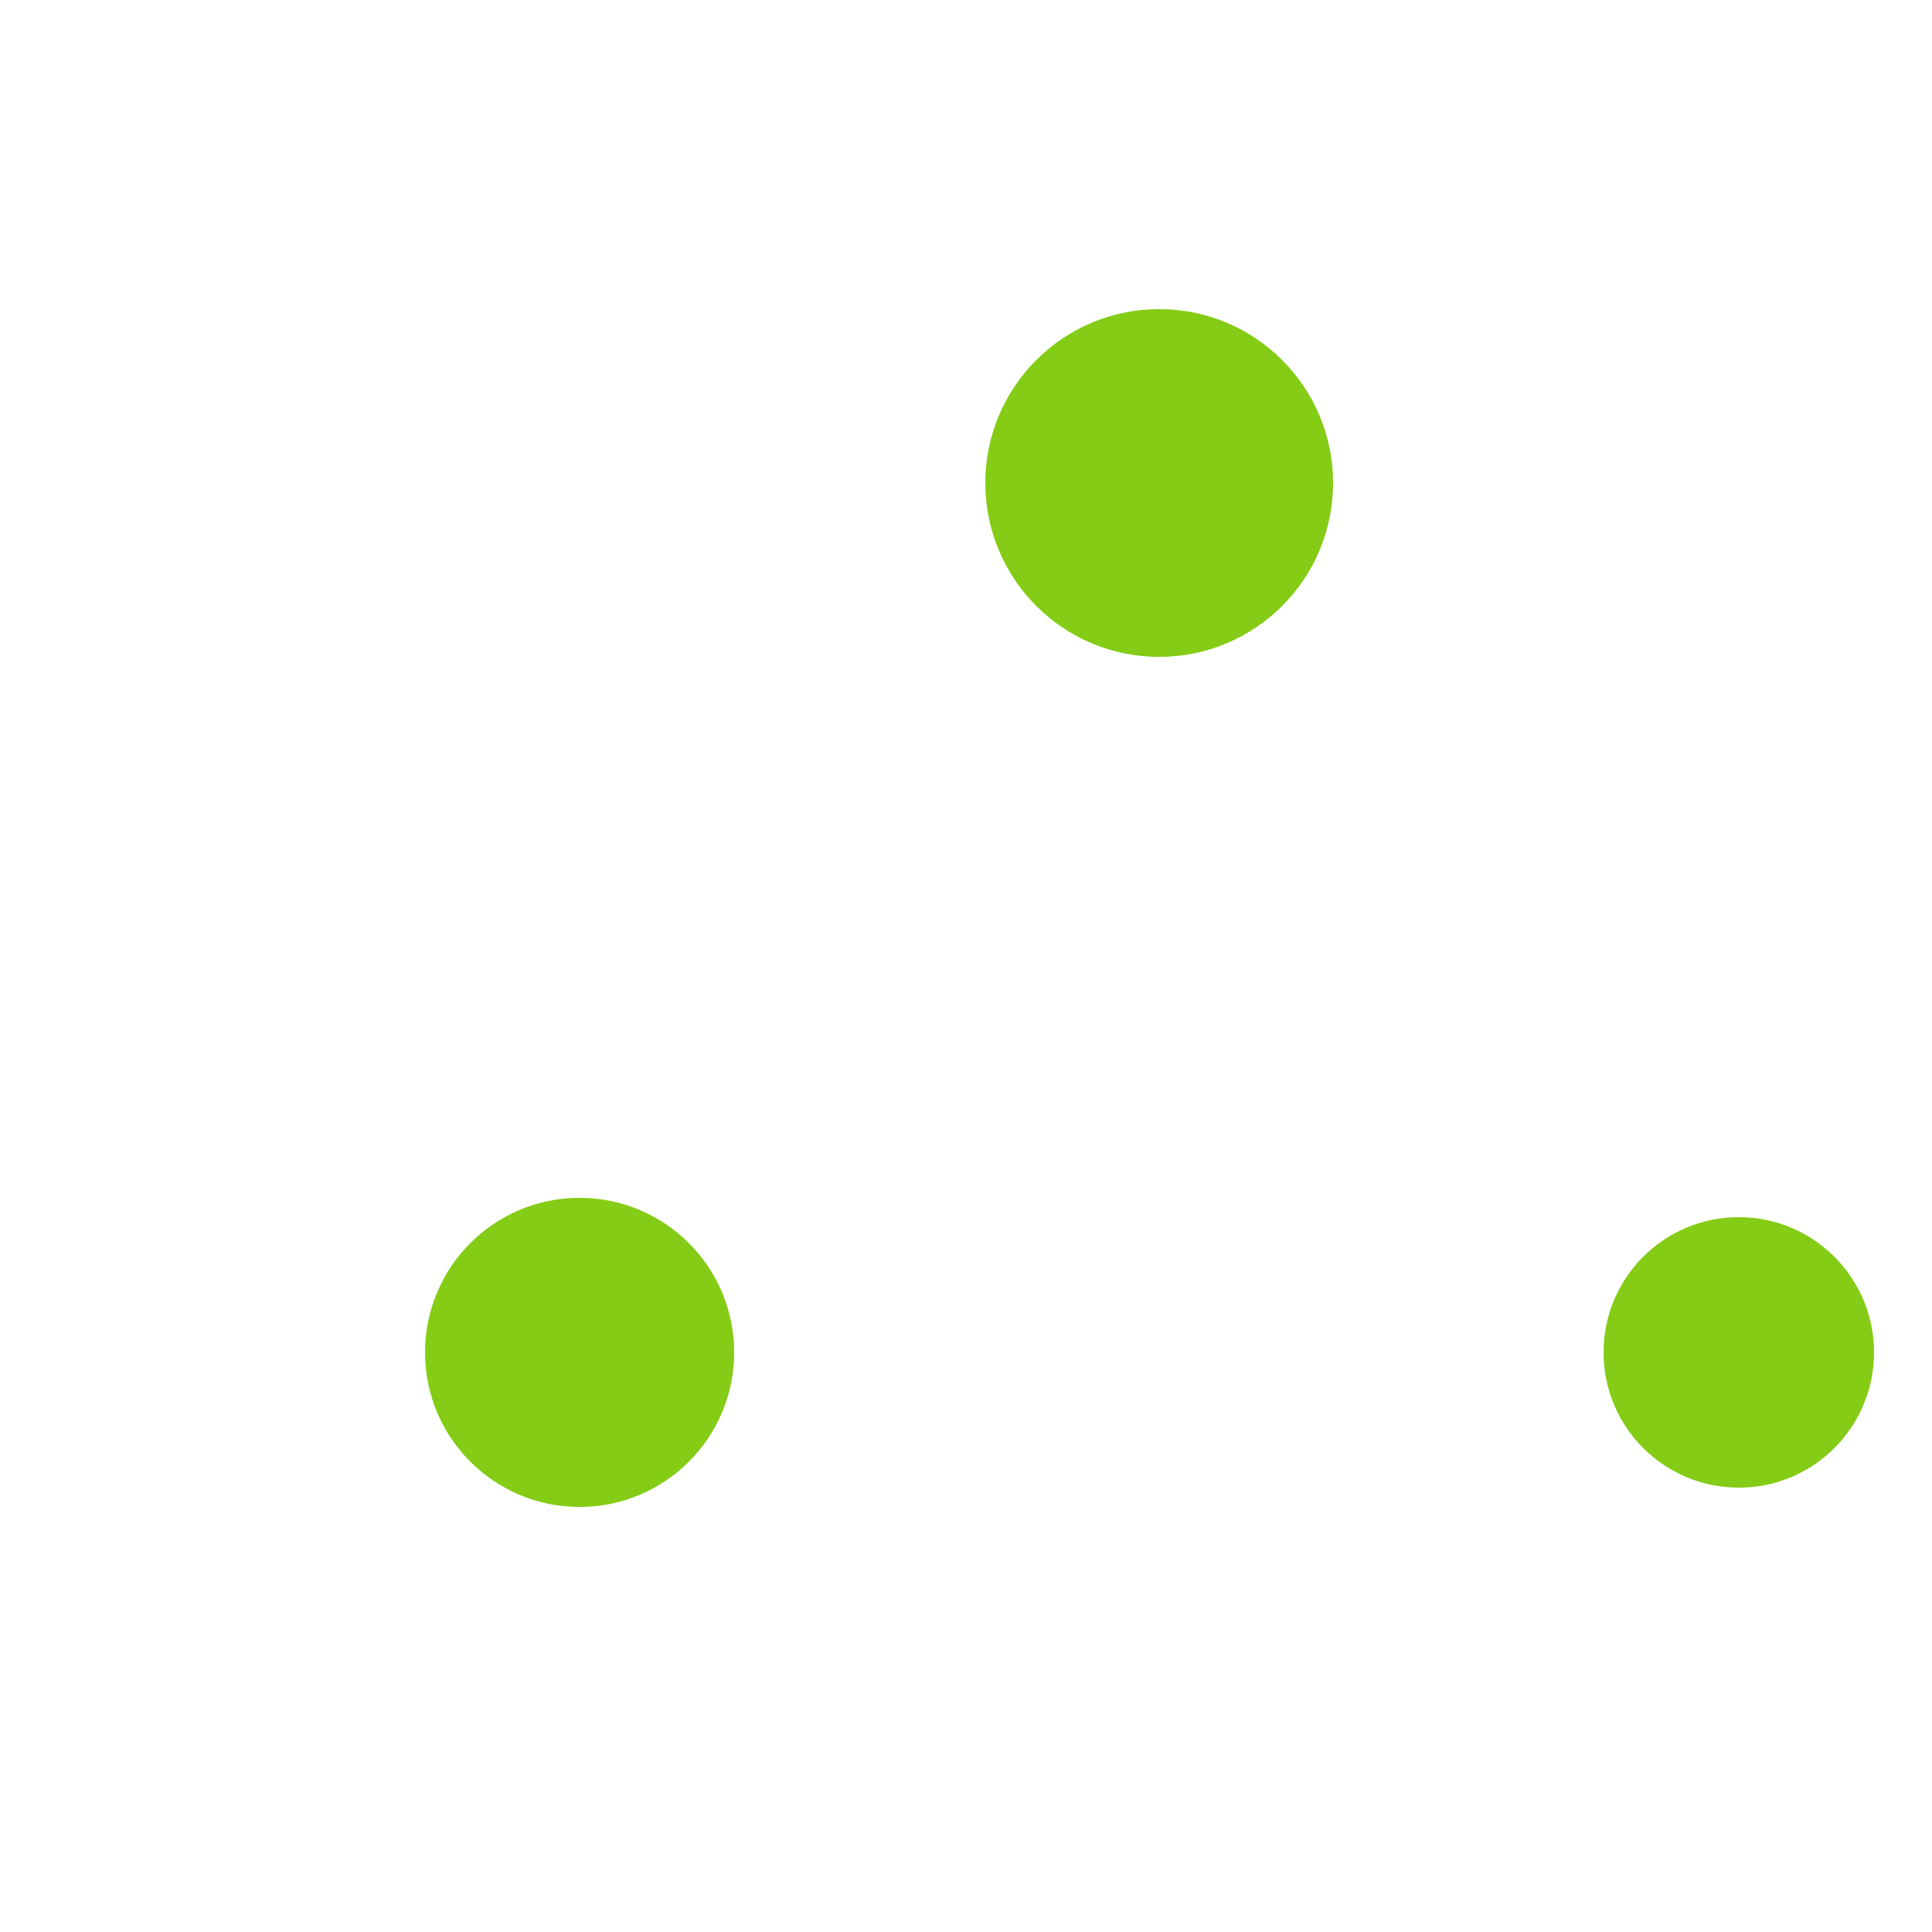 <!-- claridea · lime · 3 nodes fully connected -->
<svg xmlns="http://www.w3.org/2000/svg" viewBox="0 0 200 200" overflow="hidden" role="img" aria-label="claridea 3-node element">
  <style>
    :root{ --ink:#84cc16; --stroke:8; }

    /* линии: рисуются и стираются */
    .edge{
      fill:none;
      stroke:#84cc16;
      stroke-width:8;
      stroke-linecap:round;
      stroke-dasharray:300;
      stroke-dashoffset:300;
      animation: draw 2.5s ease-in-out infinite alternate;
    }
    .edge.e2{ animation-delay:.5s; }
    .edge.e3{ animation-delay:1s; }

    /* ноды: поп-эффект с зацикливанием */
    .node{
      fill:#84cc16;
      transform-box: fill-box;
      transform-origin:center;
      animation: pop 2s ease-in-out infinite alternate;
    }
    .node.n2{ animation-delay:.3s; }
    .node.n3{ animation-delay:.6s; }

    @keyframes draw{
      0%   { stroke-dashoffset:300; opacity:0; }
      20%  { opacity:1; }
      100% { stroke-dashoffset:0; opacity:1; }
    }
    @keyframes pop{
      0%   { transform:scale(.6); opacity:0; }
      60%  { opacity:1; }
      100% { transform:scale(1.1); opacity:1; }
    }

    @media (prefers-reduced-motion: reduce){
      .edge,.node{ animation:none; }
      .edge{ stroke-dasharray:none; stroke-dashoffset:0; }
      .node{ transform:none; opacity:1; }
    }
  </style>

  <g transform="translate(20,20)">
    <!-- ноды -->
    <circle class="node n1" cx="40" cy="120" r="16"></circle>
    <circle class="node n2" cx="160" cy="120" r="14"></circle>
    <circle class="node n3" cx="100" cy="30" r="18"></circle>

    <!-- рёбра (треугольник, без пересечений) -->
    <path class="edge e1" d="M40,120 L160,120"></path>
    <path class="edge e2" d="M40,120 L100,30"></path>
    <path class="edge e3" d="M160,120 L100,30"></path>
  </g>
</svg>
